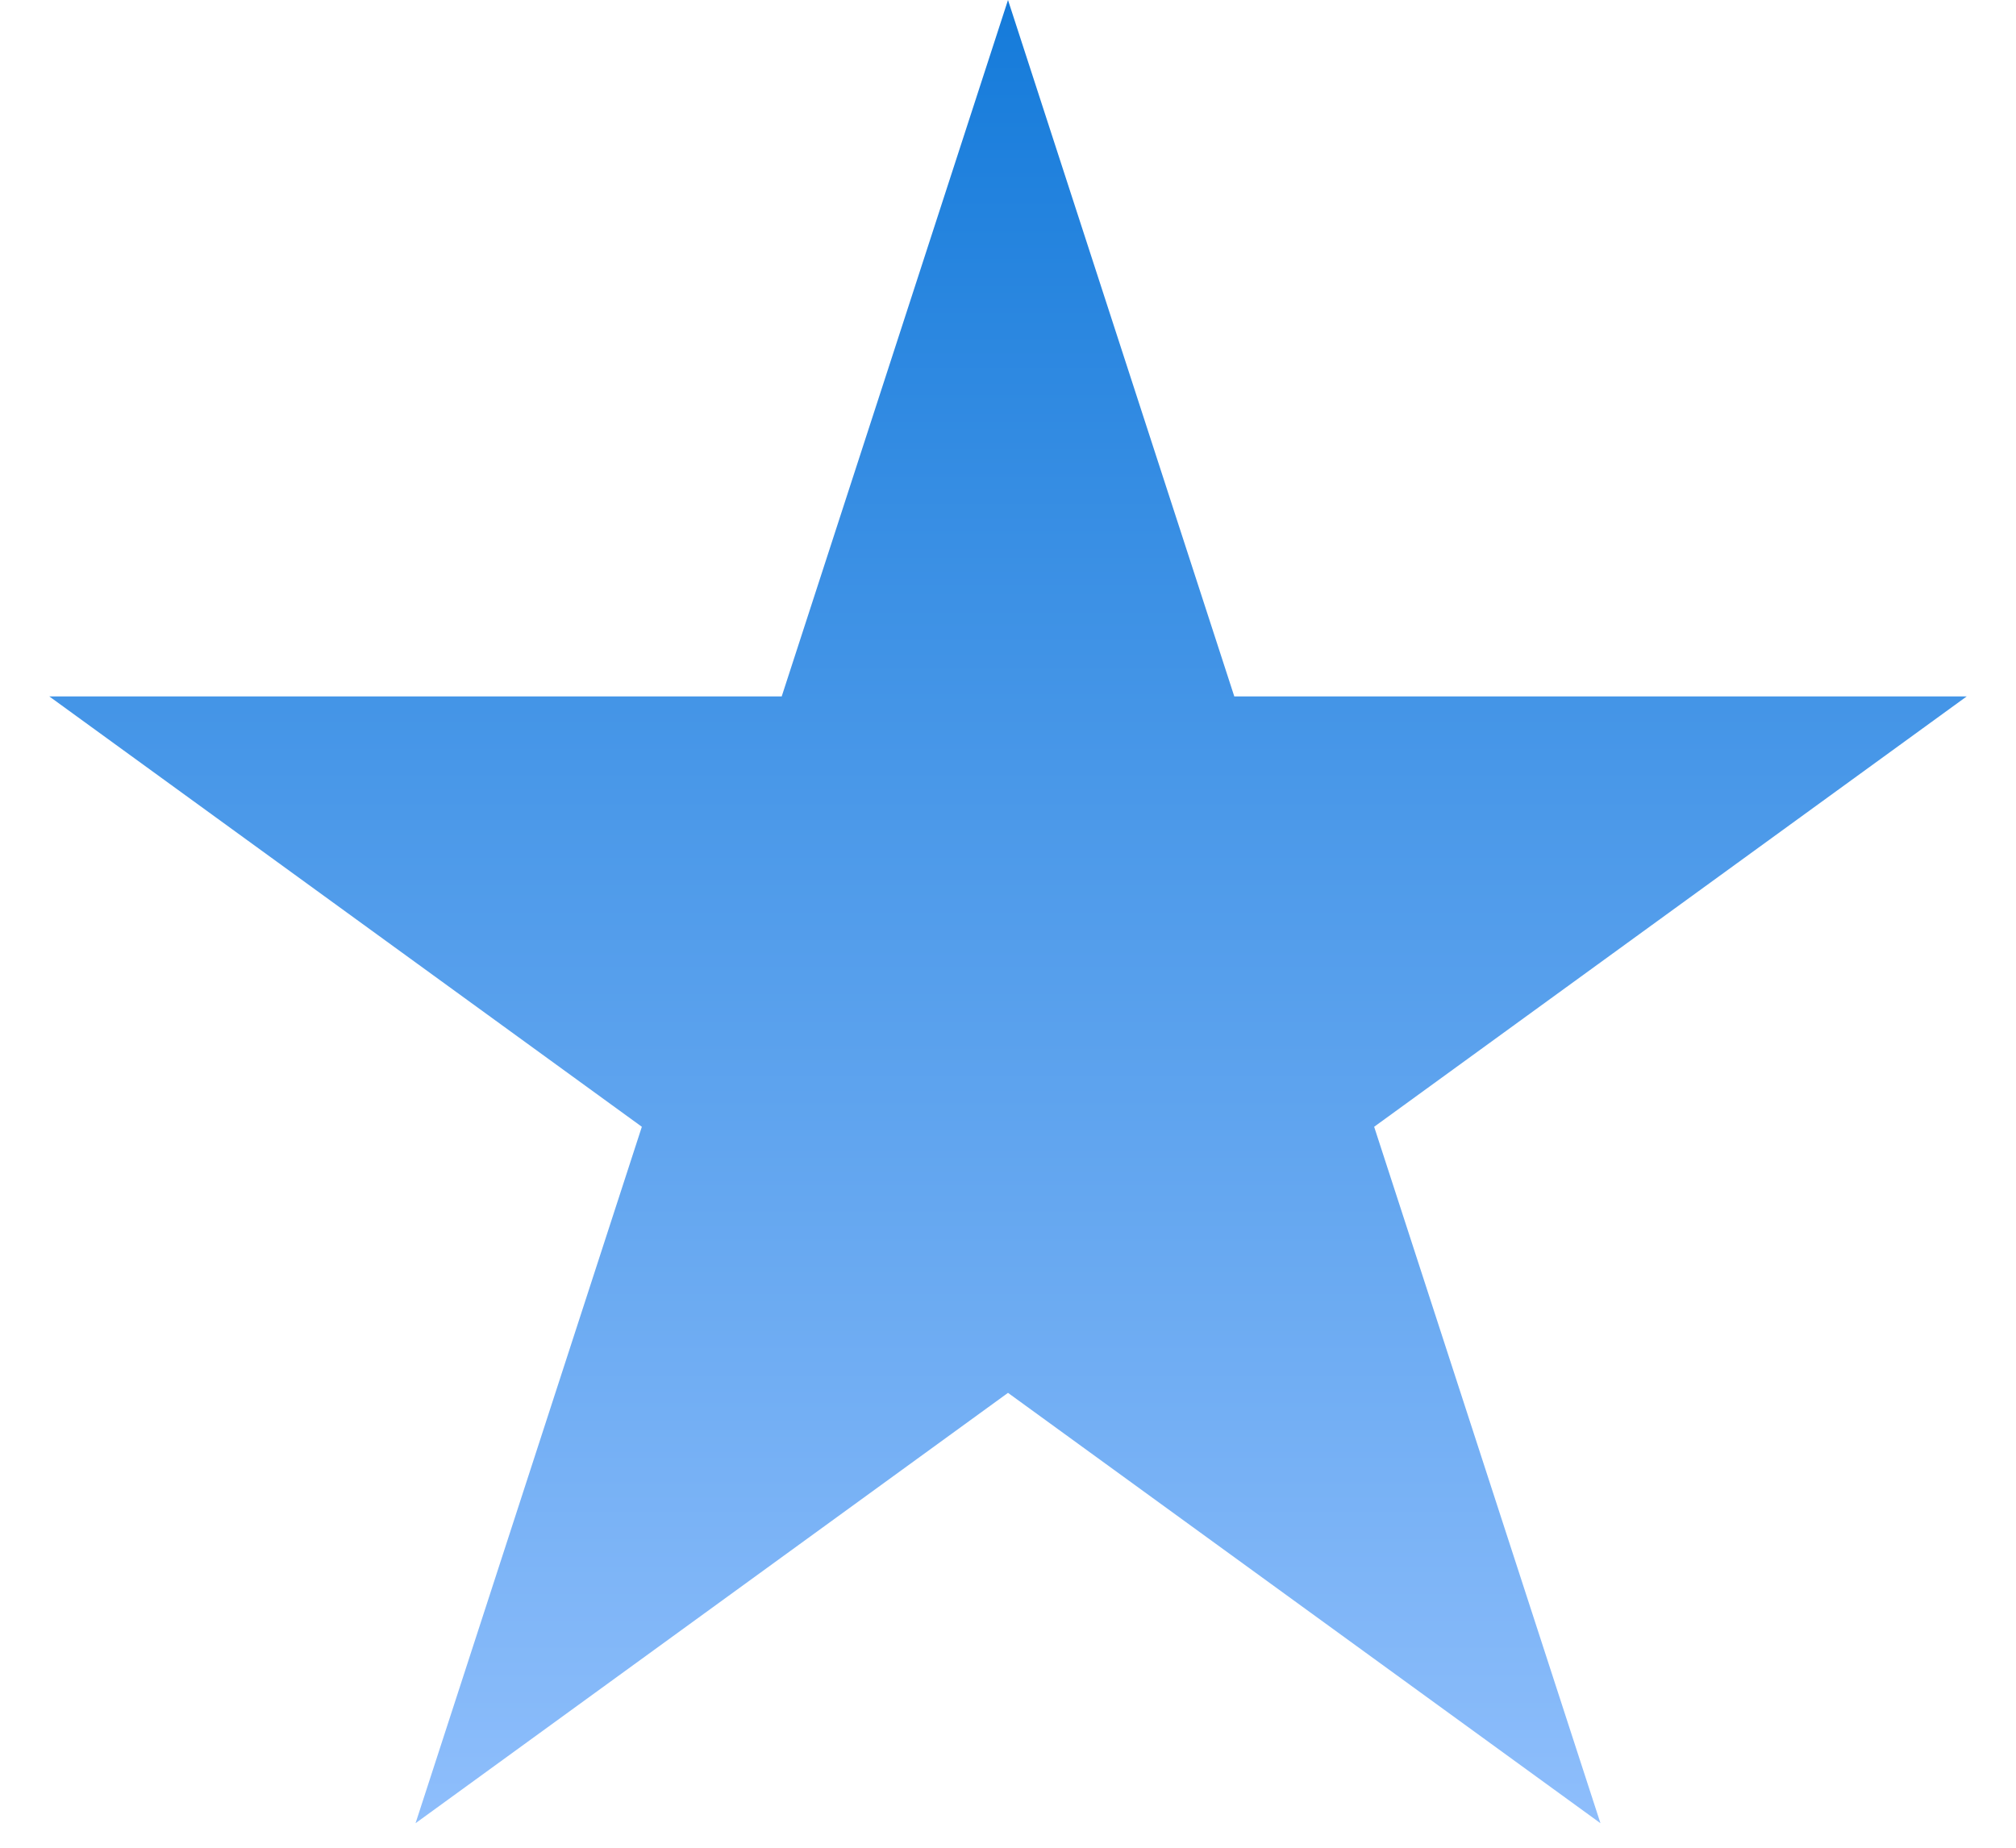 <svg width="24" height="22" viewBox="0 0 24 22" fill="none" xmlns="http://www.w3.org/2000/svg">
<path d="M12 0L14.694 8.292H23.413L16.359 13.416L19.053 21.708L12 16.584L4.947 21.708L7.641 13.416L0.587 8.292H9.306L12 0Z" fill="url(#paint0_linear_1371_4149)"/>
<defs>
<linearGradient id="paint0_linear_1371_4149" x1="12" y1="0" x2="12" y2="24" gradientUnits="userSpaceOnUse">
<stop stop-color="#157BDA"/>
<stop offset="1" stop-color="#9BC5FF"/>
</linearGradient>
</defs>
</svg>
